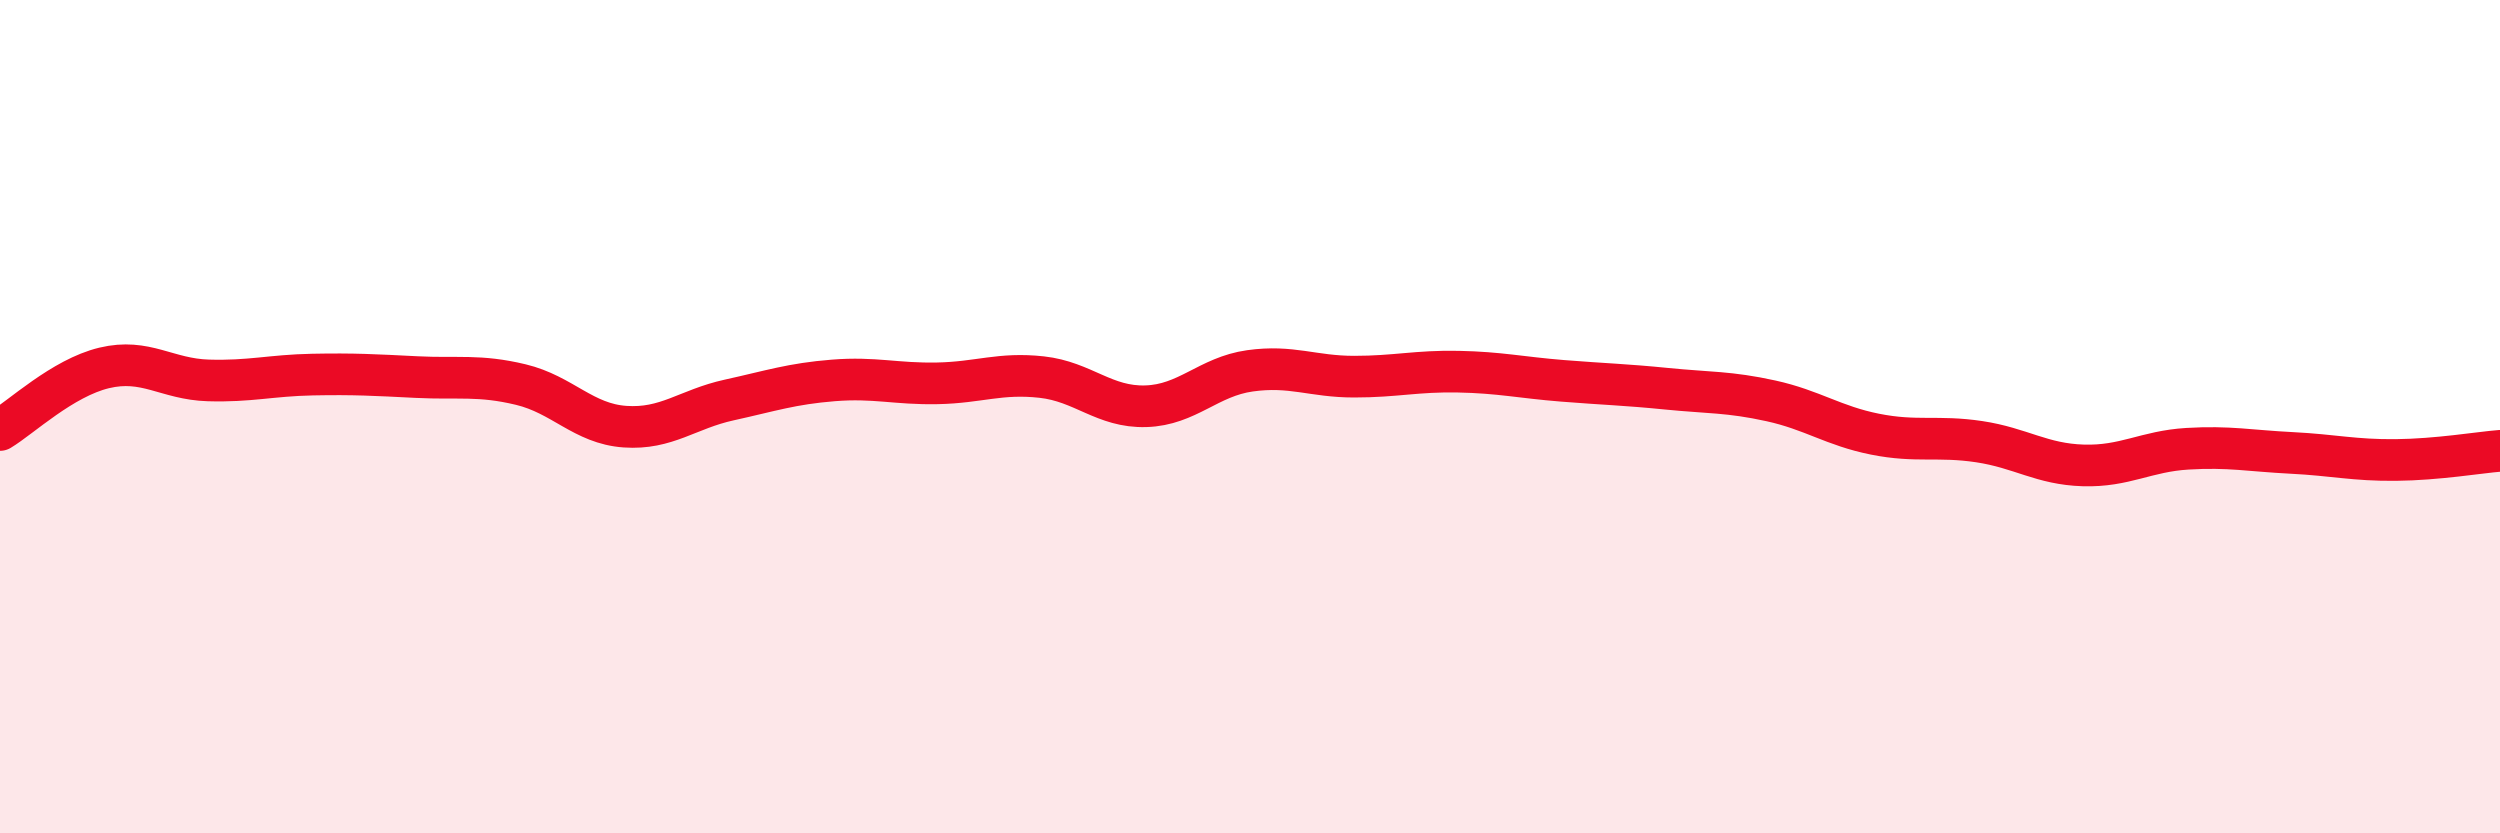 
    <svg width="60" height="20" viewBox="0 0 60 20" xmlns="http://www.w3.org/2000/svg">
      <path
        d="M 0,10.32 C 0.5,10.02 1.5,9.07 2.5,8.83 C 3.5,8.59 4,9.1 5,9.13 C 6,9.16 6.5,9.01 7.5,8.99 C 8.5,8.97 9,9 10,9.05 C 11,9.1 11.5,8.99 12.5,9.23 C 13.5,9.47 14,10.17 15,10.24 C 16,10.31 16.5,9.82 17.5,9.6 C 18.5,9.38 19,9.21 20,9.13 C 21,9.05 21.5,9.22 22.5,9.2 C 23.5,9.18 24,8.94 25,9.05 C 26,9.16 26.5,9.78 27.5,9.75 C 28.5,9.72 29,9.04 30,8.9 C 31,8.76 31.5,9.04 32.5,9.04 C 33.5,9.04 34,8.9 35,8.92 C 36,8.94 36.5,9.06 37.5,9.14 C 38.5,9.22 39,9.23 40,9.33 C 41,9.43 41.5,9.4 42.5,9.62 C 43.5,9.84 44,10.22 45,10.42 C 46,10.62 46.5,10.45 47.5,10.6 C 48.5,10.75 49,11.14 50,11.17 C 51,11.2 51.5,10.83 52.5,10.77 C 53.5,10.71 54,10.82 55,10.87 C 56,10.92 56.5,11.05 57.5,11.04 C 58.5,11.03 59.5,10.86 60,10.82L60 20L0 20Z"
        fill="#EB0A25"
        opacity="0.1"
        stroke-linecap="round"
        stroke-linejoin="round"
      />
      <path
        d="M 0,10.32 C 0.5,10.02 1.5,9.07 2.5,8.83 C 3.5,8.59 4,9.1 5,9.13 C 6,9.16 6.5,9.01 7.5,8.99 C 8.5,8.97 9,9 10,9.05 C 11,9.1 11.5,8.99 12.5,9.23 C 13.5,9.47 14,10.17 15,10.24 C 16,10.31 16.5,9.82 17.5,9.6 C 18.5,9.38 19,9.21 20,9.13 C 21,9.05 21.5,9.22 22.5,9.2 C 23.5,9.18 24,8.94 25,9.05 C 26,9.16 26.5,9.78 27.5,9.75 C 28.5,9.72 29,9.04 30,8.9 C 31,8.76 31.5,9.04 32.5,9.04 C 33.5,9.04 34,8.9 35,8.92 C 36,8.94 36.5,9.06 37.5,9.14 C 38.5,9.22 39,9.23 40,9.33 C 41,9.43 41.5,9.4 42.5,9.62 C 43.5,9.84 44,10.22 45,10.42 C 46,10.62 46.5,10.45 47.5,10.6 C 48.5,10.75 49,11.14 50,11.17 C 51,11.2 51.5,10.83 52.5,10.77 C 53.5,10.71 54,10.82 55,10.87 C 56,10.92 56.5,11.05 57.5,11.04 C 58.5,11.03 59.5,10.86 60,10.82"
        stroke="#EB0A25"
        stroke-width="1"
        fill="none"
        stroke-linecap="round"
        stroke-linejoin="round"
      />
    </svg>
  